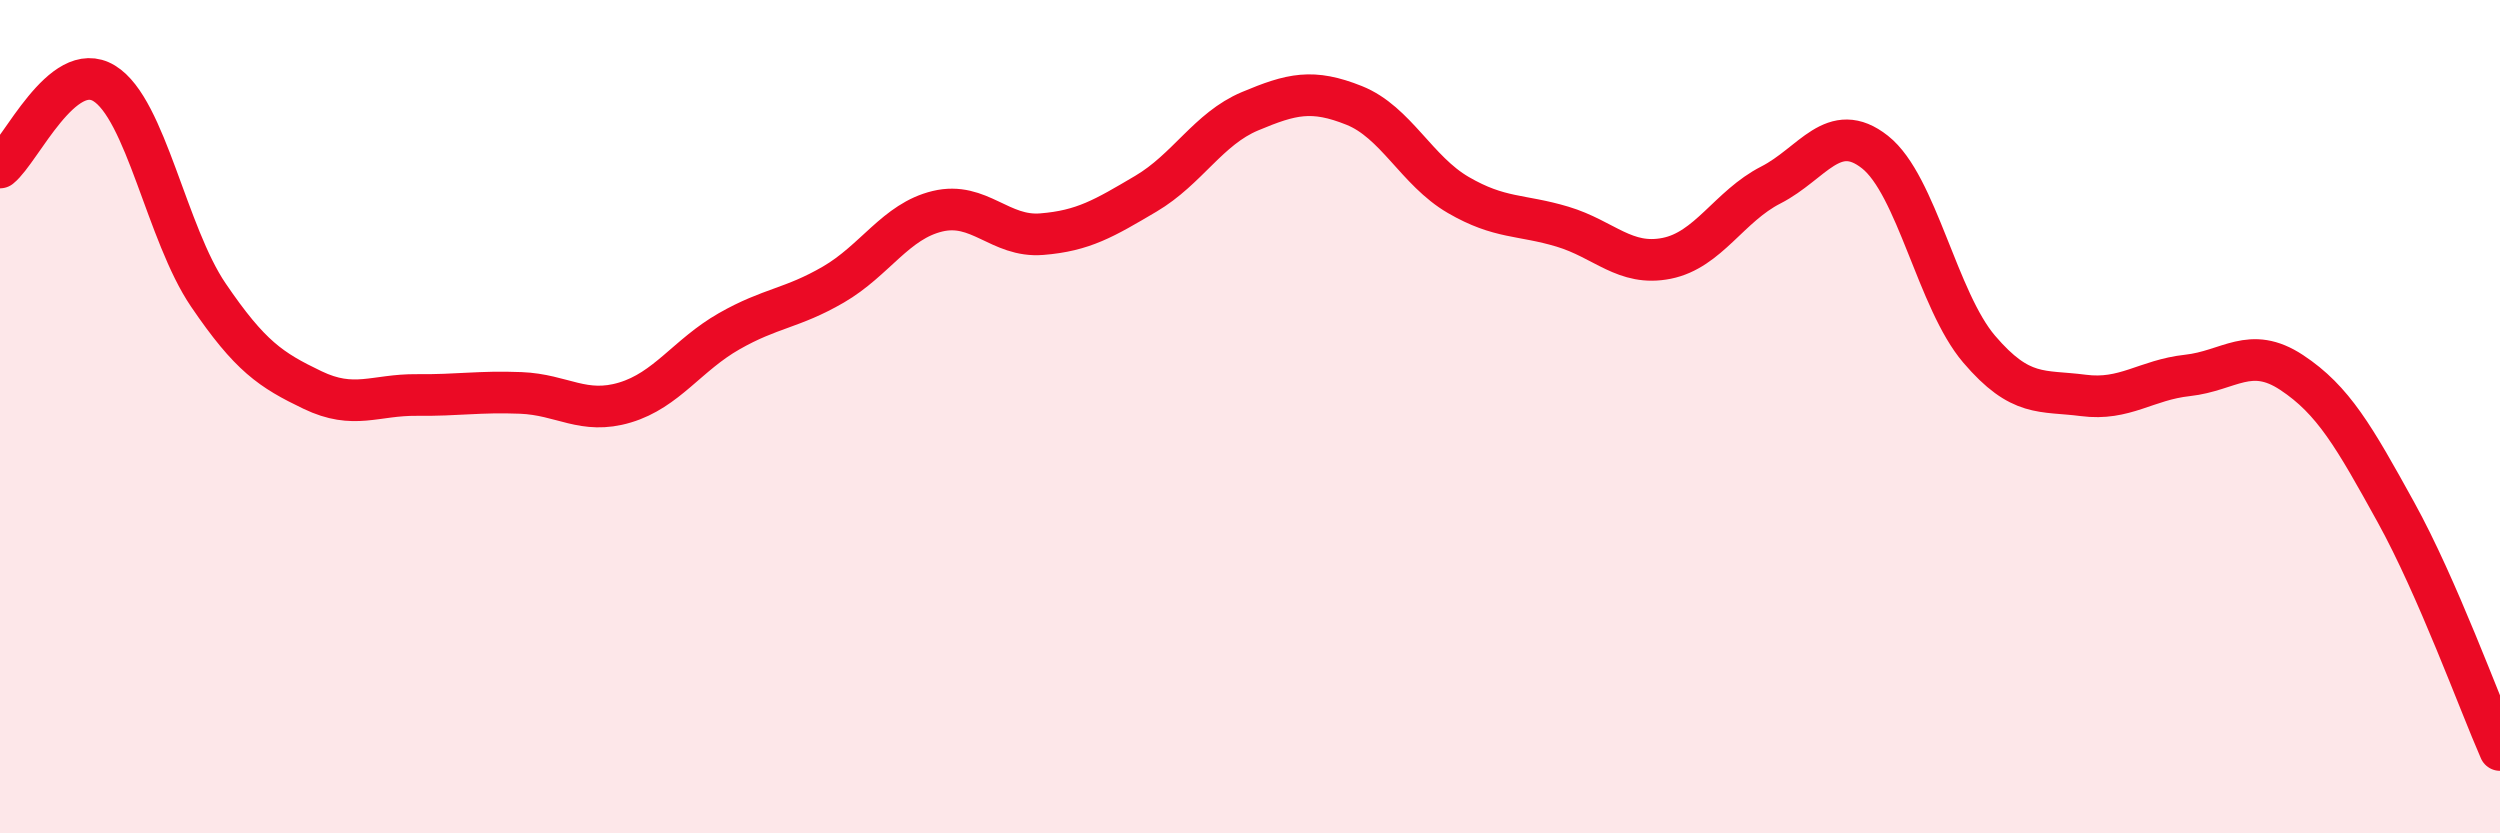 
    <svg width="60" height="20" viewBox="0 0 60 20" xmlns="http://www.w3.org/2000/svg">
      <path
        d="M 0,4.02 C 0.5,3.62 1.5,1.39 2.5,2 C 3.5,2.61 4,5.61 5,7.08 C 6,8.55 6.5,8.88 7.5,9.36 C 8.5,9.84 9,9.47 10,9.48 C 11,9.49 11.5,9.39 12.5,9.43 C 13.5,9.47 14,9.96 15,9.66 C 16,9.36 16.5,8.52 17.5,7.95 C 18.5,7.38 19,7.41 20,6.83 C 21,6.25 21.5,5.31 22.5,5.07 C 23.5,4.83 24,5.7 25,5.62 C 26,5.54 26.5,5.24 27.5,4.65 C 28.5,4.06 29,3.09 30,2.67 C 31,2.25 31.5,2.13 32.5,2.53 C 33.5,2.93 34,4.1 35,4.68 C 36,5.26 36.5,5.14 37.5,5.44 C 38.5,5.74 39,6.4 40,6.2 C 41,6 41.5,4.95 42.5,4.44 C 43.5,3.93 44,2.86 45,3.65 C 46,4.44 46.5,7.21 47.5,8.38 C 48.5,9.55 49,9.36 50,9.49 C 51,9.62 51.5,9.12 52.5,9.01 C 53.5,8.9 54,8.28 55,8.94 C 56,9.6 56.5,10.48 57.5,12.29 C 58.5,14.1 59.5,16.86 60,18L60 20L0 20Z"
        fill="#EB0A25"
        opacity="0.1"
        stroke-linecap="round"
        stroke-linejoin="round"
      />
      <path
        d="M 0,4.02 C 0.5,3.62 1.5,1.39 2.5,2 C 3.5,2.61 4,5.61 5,7.08 C 6,8.55 6.5,8.88 7.5,9.36 C 8.5,9.84 9,9.47 10,9.48 C 11,9.49 11.5,9.39 12.5,9.43 C 13.5,9.47 14,9.96 15,9.66 C 16,9.36 16.5,8.52 17.5,7.95 C 18.5,7.38 19,7.41 20,6.83 C 21,6.25 21.5,5.31 22.5,5.07 C 23.5,4.83 24,5.7 25,5.62 C 26,5.54 26.5,5.24 27.5,4.65 C 28.5,4.06 29,3.09 30,2.67 C 31,2.25 31.5,2.13 32.5,2.53 C 33.5,2.93 34,4.1 35,4.68 C 36,5.26 36.5,5.14 37.5,5.44 C 38.5,5.74 39,6.4 40,6.2 C 41,6 41.5,4.95 42.5,4.44 C 43.5,3.93 44,2.86 45,3.65 C 46,4.44 46.5,7.21 47.5,8.38 C 48.5,9.55 49,9.36 50,9.49 C 51,9.62 51.5,9.12 52.5,9.01 C 53.5,8.9 54,8.28 55,8.94 C 56,9.6 56.5,10.48 57.5,12.29 C 58.5,14.1 59.5,16.86 60,18"
        stroke="#EB0A25"
        stroke-width="1"
        fill="none"
        stroke-linecap="round"
        stroke-linejoin="round"
      />
    </svg>
  